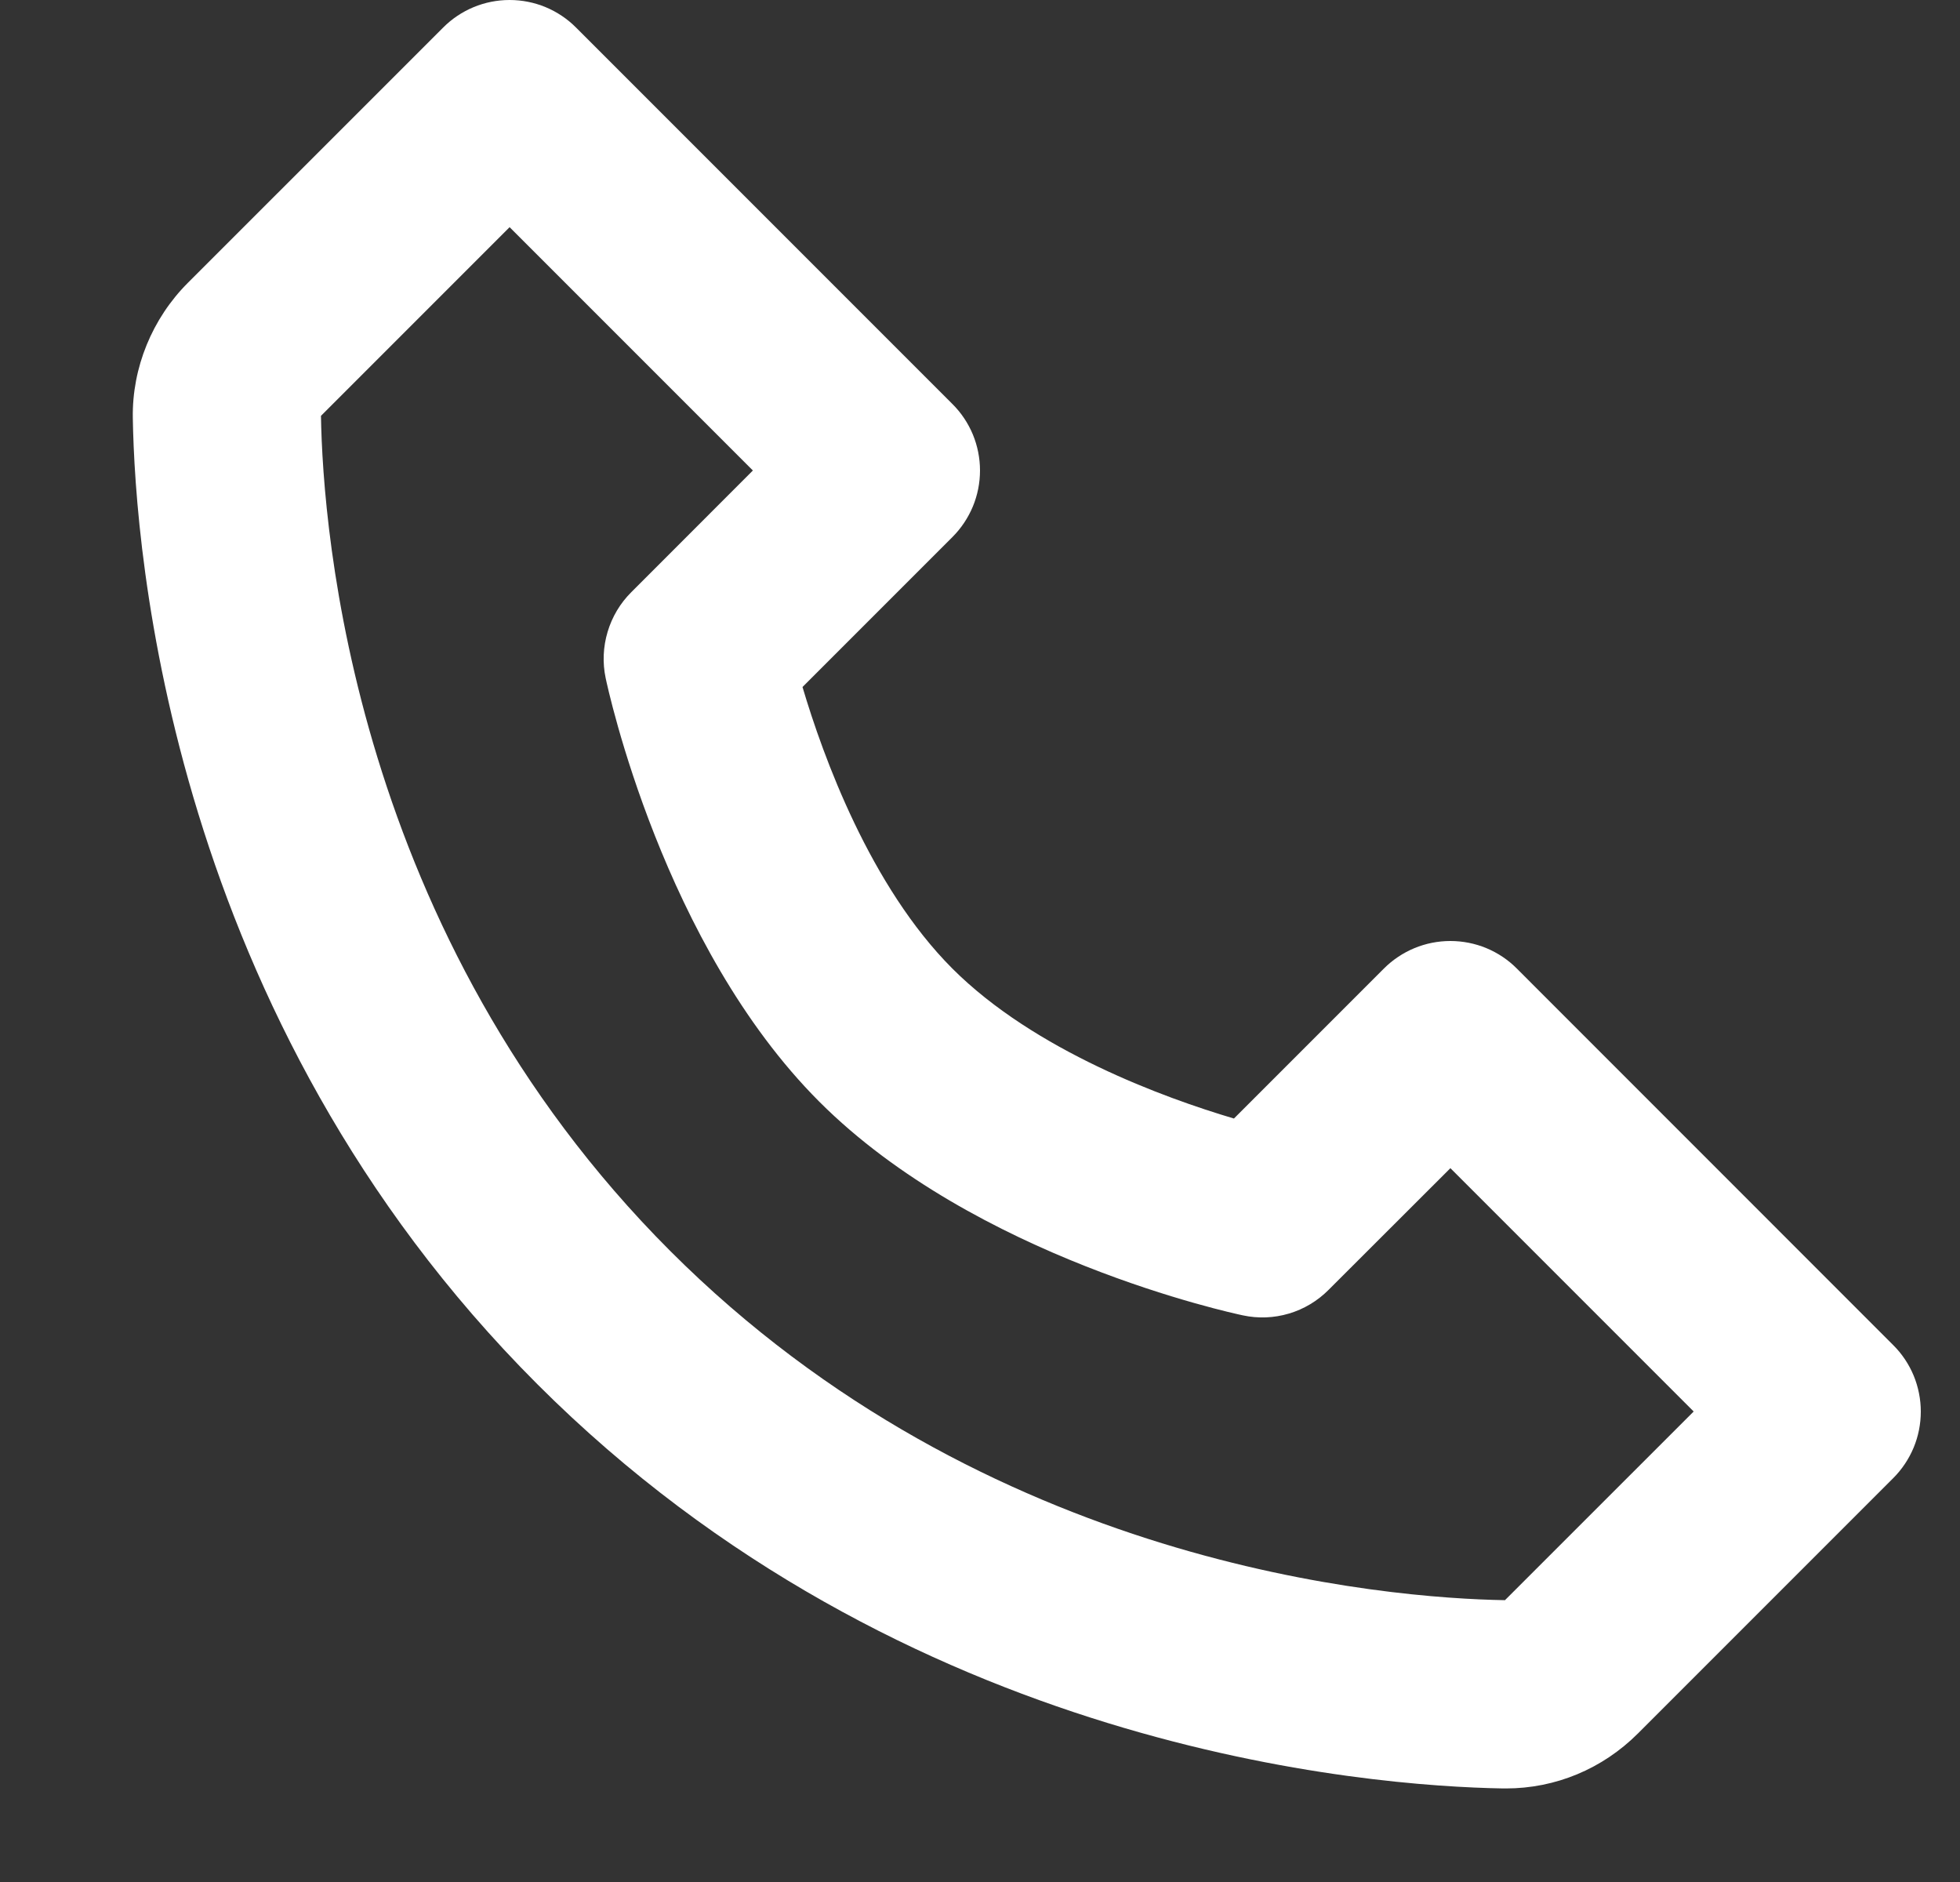 <svg width="25" height="24" viewBox="0 0 25 24" fill="none" xmlns="http://www.w3.org/2000/svg">
<rect x="0" y="0" width="25" height="24" fill="#333333" stroke="none"/>
<g clip-path="url(#clip0_1_554)">
<path d="M19.348 12.352C19.237 12.24 19.105 12.152 18.959 12.091C18.814 12.031 18.657 12 18.5 12C18.342 12 18.186 12.031 18.041 12.091C17.895 12.152 17.763 12.24 17.651 12.352L15.739 14.264C14.852 14.001 13.197 13.4 12.148 12.352C11.1 11.303 10.499 9.648 10.236 8.761L12.148 6.849C12.26 6.737 12.348 6.605 12.409 6.459C12.469 6.314 12.5 6.158 12.5 6C12.5 5.843 12.469 5.687 12.409 5.541C12.348 5.395 12.26 5.263 12.148 5.152L7.348 0.352C7.237 0.24 7.105 0.152 6.959 0.091C6.814 0.031 6.658 0 6.5 0C6.342 0 6.186 0.031 6.041 0.091C5.895 0.152 5.763 0.24 5.652 0.352L2.397 3.606C1.941 4.062 1.684 4.689 1.694 5.328C1.722 7.037 2.174 12.972 6.852 17.65C11.529 22.327 17.464 22.778 19.174 22.807H19.208C19.841 22.807 20.44 22.558 20.894 22.104L24.148 18.85C24.26 18.738 24.348 18.606 24.409 18.46C24.469 18.315 24.5 18.159 24.5 18.001C24.5 17.844 24.469 17.688 24.409 17.542C24.348 17.396 24.26 17.264 24.148 17.153L19.348 12.352ZM19.196 20.406C17.698 20.381 12.574 19.979 8.548 15.952C4.509 11.912 4.118 6.771 4.094 5.303L6.5 2.897L9.603 6L8.052 7.552C7.91 7.693 7.807 7.867 7.75 8.058C7.693 8.249 7.684 8.451 7.725 8.646C7.754 8.784 8.458 12.056 10.45 14.049C12.442 16.041 15.715 16.745 15.853 16.774C16.048 16.816 16.25 16.808 16.441 16.751C16.633 16.694 16.806 16.59 16.947 16.448L18.5 14.897L21.603 18L19.196 20.406Z" fill="white"/>
</g>
<defs>
<clipPath id="clip0_1_554">
<rect width="24" height="24" fill="white" transform="translate(0.5)"/>
</clipPath>
</defs>
</svg>
